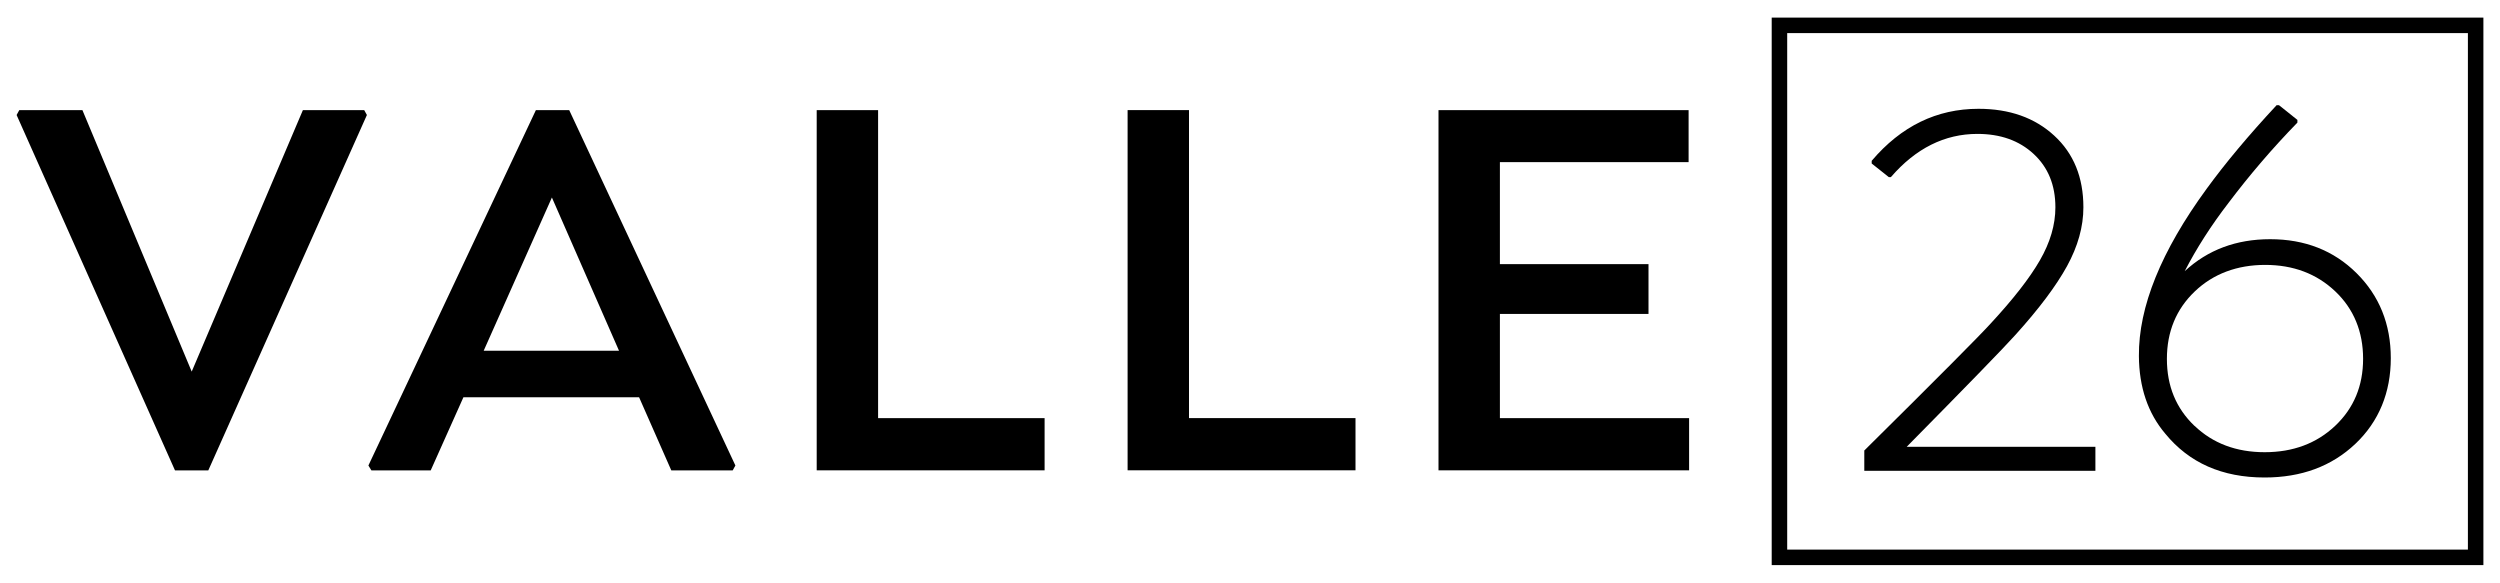<?xml version="1.0" encoding="UTF-8"?> <svg xmlns="http://www.w3.org/2000/svg" id="Capa_1" data-name="Capa 1" viewBox="0 0 250 58.27"><defs><style> .cls-1 { stroke-width: 0px; } </style></defs><g><path class="cls-1" d="m190.67,44.68h18.87v2.4h-23.11v-2.03c7.37-7.29,11.57-11.52,12.62-12.68,2.26-2.44,3.91-4.55,4.94-6.34,1.03-1.79,1.55-3.55,1.55-5.3,0-2.22-.73-4-2.18-5.34s-3.32-2-5.62-2c-3.27,0-6.16,1.44-8.65,4.32h-.21l-1.71-1.36v-.27c2.95-3.47,6.51-5.2,10.68-5.2,3.1,0,5.62.89,7.57,2.68,1.95,1.79,2.92,4.18,2.92,7.17,0,1.94-.55,3.9-1.64,5.89-1.09,1.98-2.81,4.27-5.14,6.85-1.25,1.39-4.88,5.12-10.89,11.21Z"></path><path class="cls-1" d="m227.02,23.92c3.47,0,6.35,1.13,8.63,3.39s3.43,5.1,3.43,8.51-1.18,6.33-3.55,8.57-5.39,3.36-9.07,3.36c-4.24,0-7.54-1.46-9.93-4.38-1.74-2.05-2.62-4.64-2.64-7.77-.04-4.91,2.22-10.49,6.78-16.73,1.85-2.54,4.18-5.33,6.99-8.35h.24l1.84,1.47v.27c-2.51,2.58-4.8,5.26-6.89,8.03-1.74,2.26-3.2,4.54-4.38,6.83,2.31-2.14,5.16-3.2,8.54-3.2Zm-7.57,18.66c1.84,1.76,4.18,2.64,7.02,2.64s5.19-.88,7.05-2.64,2.79-3.99,2.79-6.7-.93-4.99-2.79-6.75c-1.86-1.76-4.19-2.64-7-2.64s-5.2.89-7.05,2.66c-1.85,1.77-2.78,4.02-2.78,6.74s.92,4.94,2.76,6.7Z"></path></g><g><path class="cls-1" d="m36.42,11.01l.27.49-15.86,35.54h-3.33L1.66,11.5l.27-.49h6.31l10.93,26.15,11.12-26.15h6.12Z"></path><path class="cls-1" d="m56.92,11.01l16.62,35.54-.27.49h-6.14l-3.22-7.31h-17.57l-3.27,7.31h-5.93l-.3-.49L53.59,11.01h3.33Zm-8.55,24.06h13.53l-6.71-15.32-6.82,15.32Z"></path><path class="cls-1" d="m104.46,41.81v5.22h-22.79V11.01h6.14v30.8h16.65Z"></path><path class="cls-1" d="m135.55,41.81v5.22h-22.79V11.01h6.14v30.8h16.65Z"></path><path class="cls-1" d="m168.85,16.21h-18.86v10.2h14.86v4.98h-14.86v10.42h18.92v5.22h-25.06V11.01h25.01v5.2Z"></path></g><path class="cls-1" d="m248.34,56.51h-71.17V1.76h71.17v54.75Zm-69.62-1.55h68.07V3.31h-68.07v51.66Z"></path></svg> 